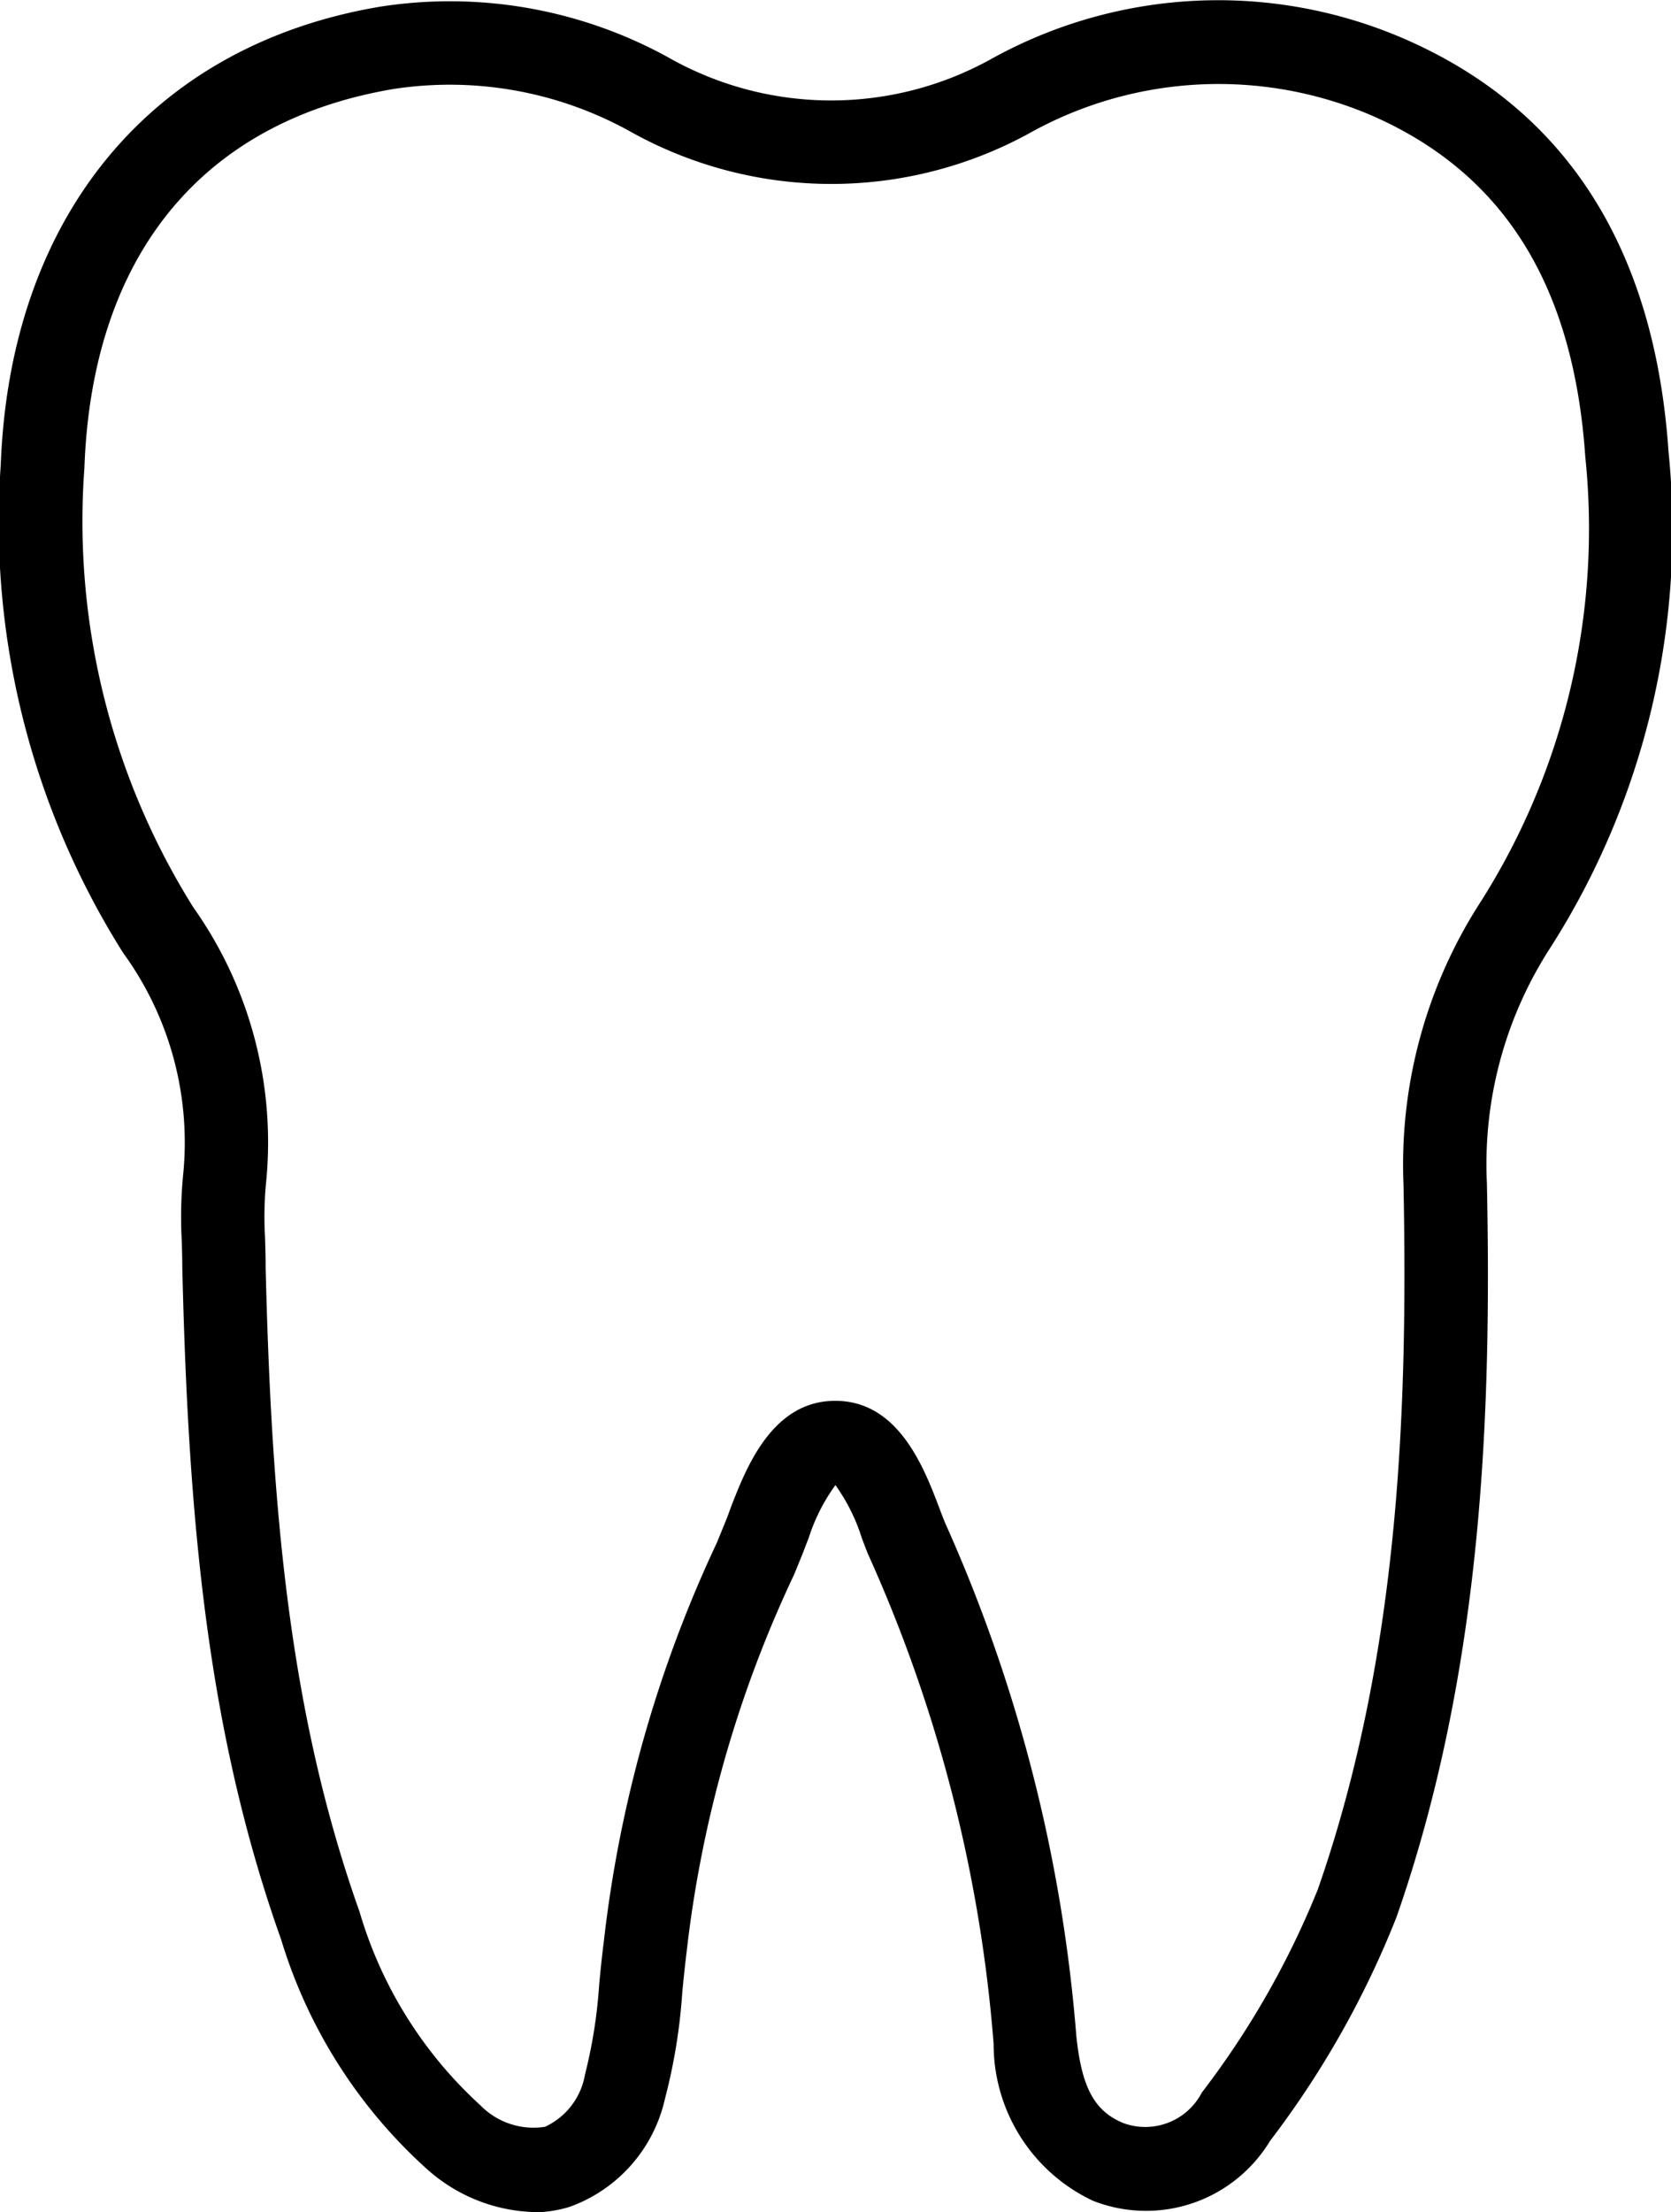 <svg id="Group_226" data-name="Group 226" xmlns="http://www.w3.org/2000/svg" xmlns:xlink="http://www.w3.org/1999/xlink" width="33.439" height="44.247" viewBox="0 0 33.439 44.247">
  <defs>
    <clipPath id="clip-path">
      <rect id="Rectangle_256" data-name="Rectangle 256" width="33.439" height="44.247" fill="none"/>
    </clipPath>
  </defs>
  <g id="Group_226-2" data-name="Group 226" clip-path="url(#clip-path)">
    <path id="Path_2128" data-name="Path 2128" d="M10.661,44.247a3.348,3.348,0,0,1-2.1-.844,10.12,10.12,0,0,1-2.933-4.6C4.152,34.658,3.769,30.43,3.648,25.355v-.02c0-.173-.006-.346-.011-.519a8.7,8.7,0,0,1,.027-1.307,6.446,6.446,0,0,0-1.2-4.449A16.149,16.149,0,0,1,.015,9.3C.2,4.324,3.037.9,7.612.133a9.064,9.064,0,0,1,5.752,1.01,6.6,6.6,0,0,0,6.461.043A9.363,9.363,0,0,1,28.155.8c3.2,1.412,4.957,4.18,5.234,8.229a15.533,15.533,0,0,1-2.353,9.91,7.959,7.959,0,0,0-1.281,4.728c.09,4.444-.055,9.664-1.81,14.683a18.7,18.7,0,0,1-2.528,4.472,2.9,2.9,0,0,1-3.545,1.2,3.46,3.46,0,0,1-1.988-3.134,29.347,29.347,0,0,0-2.519-9.813c-.038-.095-.077-.2-.118-.306a3.748,3.748,0,0,0-.529-1.063,3.748,3.748,0,0,0-.538,1.066c-.04.1-.078.2-.116.3l-.172.422a23.966,23.966,0,0,0-2.156,7.588c-.032.252-.057.506-.083.774a11.324,11.324,0,0,1-.345,2.12,2.991,2.991,0,0,1-1.91,2.168,2.5,2.5,0,0,1-.736.11M5.315,25.324c.118,4.911.483,8.987,1.88,12.917a8.459,8.459,0,0,0,2.42,3.873,1.483,1.483,0,0,0,1.291.428,1.412,1.412,0,0,0,.8-1.043,9.94,9.94,0,0,0,.285-1.812c.026-.269.053-.546.089-.823a25.5,25.5,0,0,1,2.266-8.007l.172-.421c.034-.083.068-.172.1-.266.31-.8.828-2.149,2.094-2.149h.006c1.267,0,1.778,1.35,2.083,2.154.037.1.072.189.106.274a31.044,31.044,0,0,1,2.631,10.267c.106,1.043.364,1.519.953,1.756a1.274,1.274,0,0,0,1.558-.613A17.324,17.324,0,0,0,26.369,37.8c1.668-4.77,1.8-9.8,1.717-14.1a9.68,9.68,0,0,1,1.553-5.675,13.928,13.928,0,0,0,2.085-8.884C31.49,5.712,30.1,3.482,27.481,2.324a7.769,7.769,0,0,0-6.9.351A8.247,8.247,0,0,1,12.6,2.624a7.436,7.436,0,0,0-4.711-.846c-3.845.642-6.049,3.335-6.2,7.582a14.545,14.545,0,0,0,2.177,8.786A8.127,8.127,0,0,1,5.32,23.7a7.327,7.327,0,0,0-.016,1.06c.006.187.011.373.012.559" transform="translate(0 0)"/>
  </g>
</svg>
